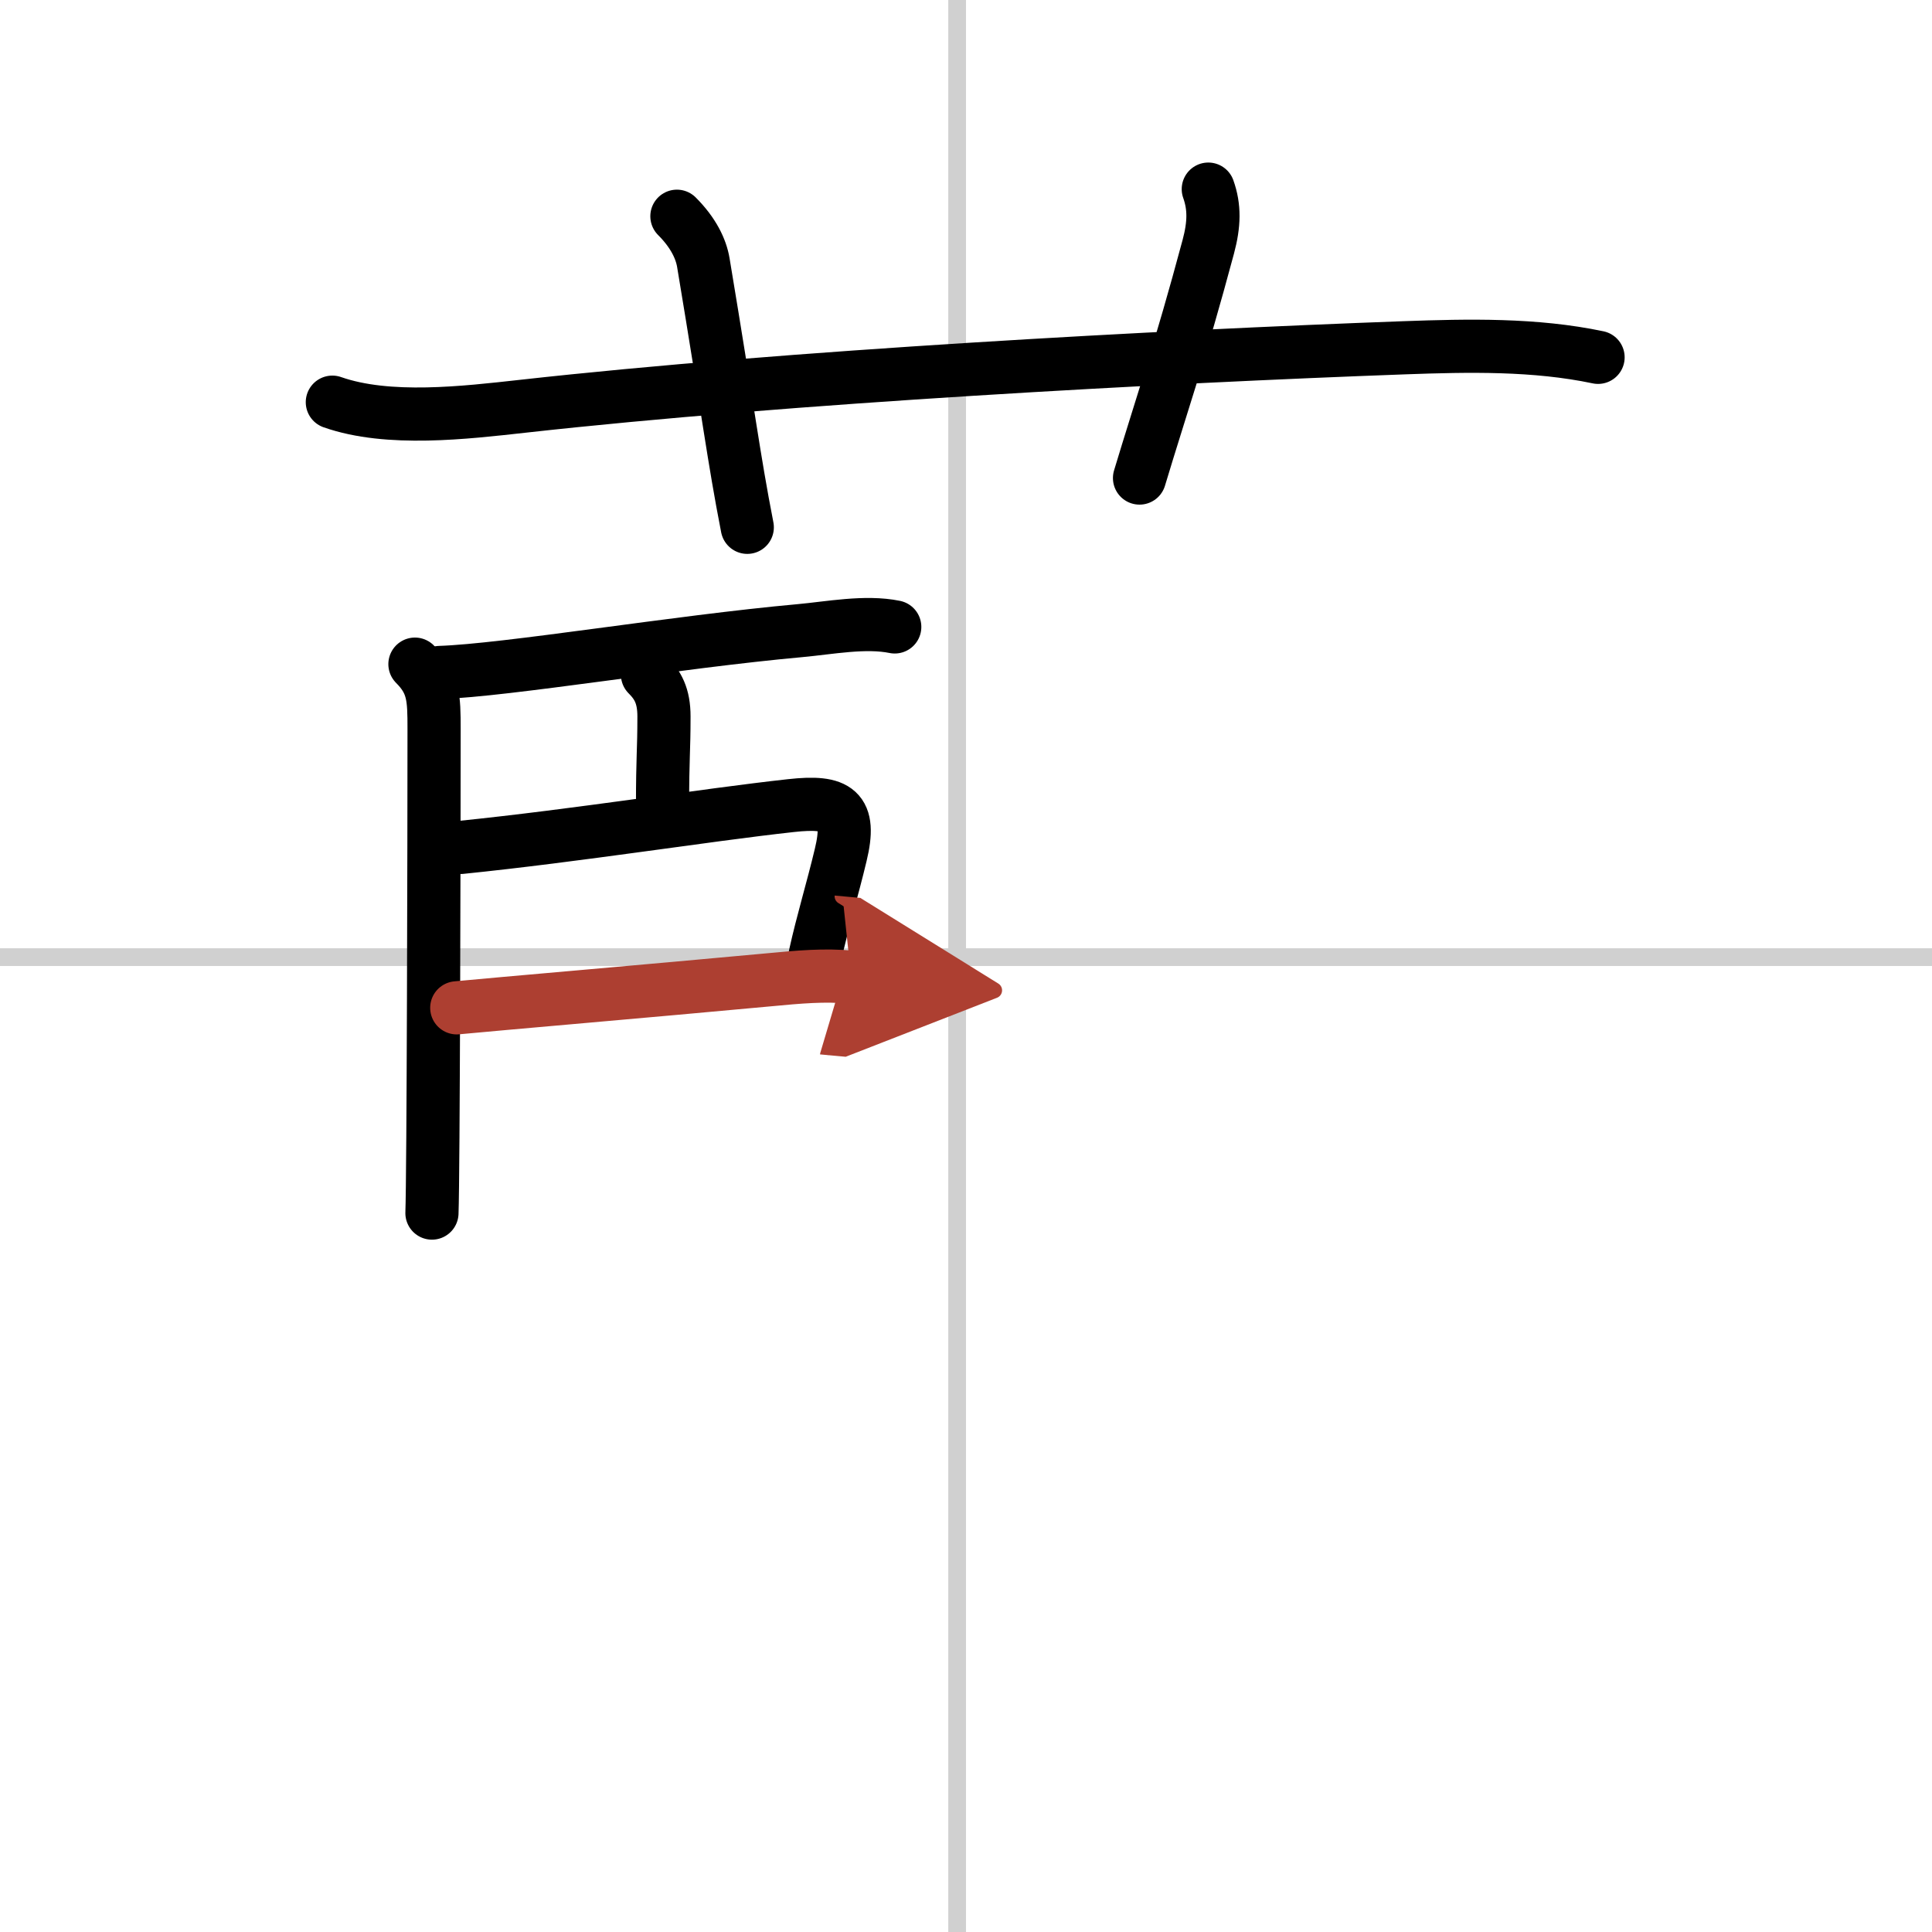 <svg width="400" height="400" viewBox="0 0 109 109" xmlns="http://www.w3.org/2000/svg"><defs><marker id="a" markerWidth="4" orient="auto" refX="1" refY="5" viewBox="0 0 10 10"><polyline points="0 0 10 5 0 10 1 5" fill="#ad3f31" stroke="#ad3f31"/></marker></defs><g fill="none" stroke="#000" stroke-linecap="round" stroke-linejoin="round" stroke-width="3"><rect width="100%" height="100%" fill="#fff" stroke="#fff"/><line x1="54" x2="54" y2="109" stroke="#d0d0d0" stroke-width="1"/><line x2="109" y1="54" y2="54" stroke="#d0d0d0" stroke-width="1"/><path d="m18.75 22.69c3.16 1.11 7.5 0.59 10.75 0.23 15-1.67 36.01-2.8 49.74-3.3 3.61-0.13 7.36-0.21 10.92 0.54"/><path d="m38.19 12.2c0.93 0.93 1.36 1.84 1.49 2.61 1.45 8.69 1.7 10.94 2.48 14.94"/><path d="m68.17 10.67c0.36 1.01 0.34 1.98 0 3.25-1.63 6.08-2.61 8.83-3.88 13.05"/><path d="m23.41 37.47c1.06 1.06 1.08 1.91 1.08 3.65 0 6.25-0.04 25.25-0.12 27.32"/><path d="m24.81 37.94c3.77-0.12 13.35-1.73 20.32-2.36 1.66-0.15 3.69-0.55 5.35-0.21"/><path d="m36.53 38.06c0.58 0.58 0.93 1.19 0.93 2.36 0 2.01-0.08 2.21-0.08 5.08"/><path d="m25.99 47.81c6.66-0.68 13.73-1.82 18.64-2.36 2.62-0.29 3.42 0.23 2.8 2.79-0.46 1.93-1.03 3.79-1.44 5.65"/><path d="m25.77 56.86c2.17-0.21 11.15-0.98 17.49-1.57 1.9-0.18 3.24-0.3 4.76-0.16" marker-end="url(#a)" stroke="#ad3f31"/></g></svg>
